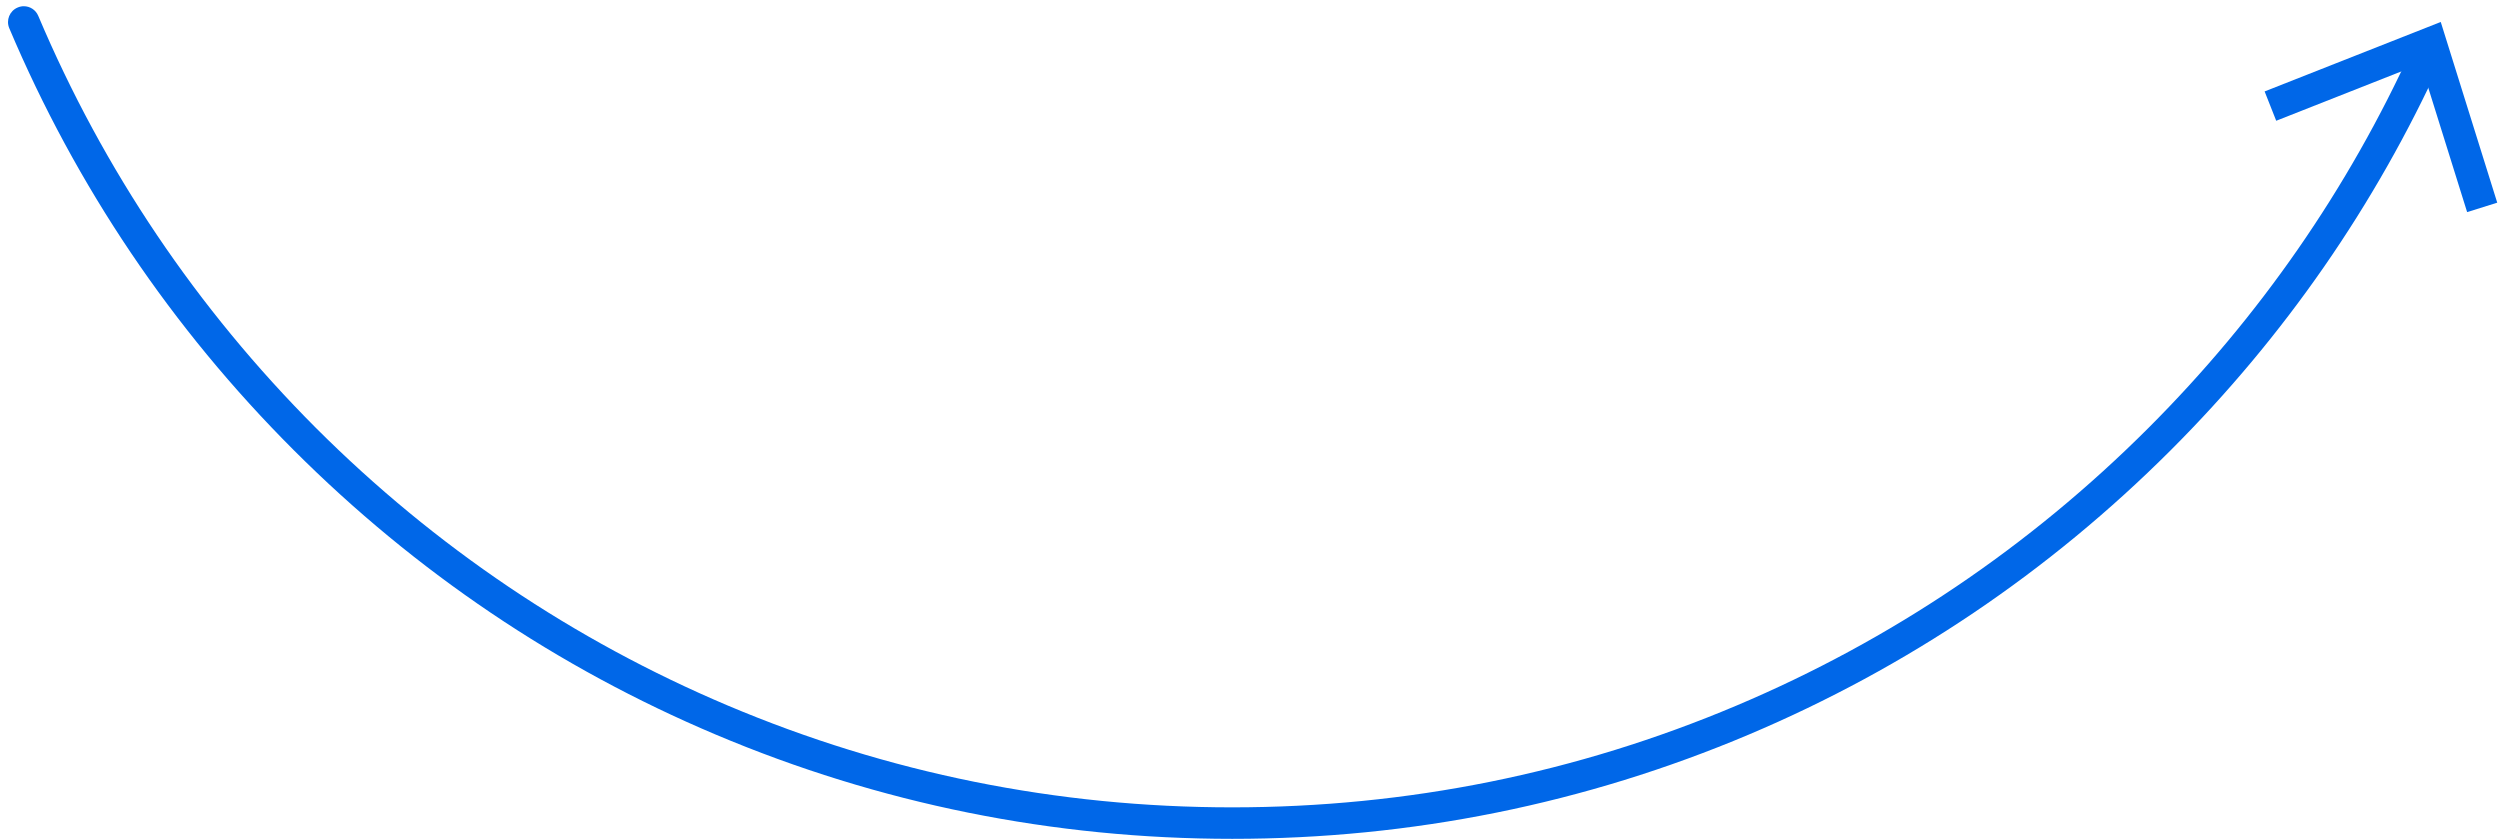 <svg fill="none" height="97" viewBox="0 0 289 97" width="289" xmlns="http://www.w3.org/2000/svg"><g fill="#0067e8"><path d="m2.75.72c-.24 0-.48.05-.71.15-.93.39-1.36 1.46-.97 2.39 7.73 18.27 18.79 34.68 32.88 48.77s30.5 25.16 48.77 32.88c18.92 8 39.02 12.06 59.73 12.06s40.81-4.06 59.73-12.06c18.27-7.73 34.68-18.79 48.77-32.88 13.12-13.12 23.64-28.29 31.28-45.11.42-.92.01-2-.91-2.41-.92-.42-2-.01-2.41.91-7.46 16.42-17.73 31.23-30.54 44.04-13.76 13.76-29.78 24.56-47.62 32.1-18.47 7.81-38.09 11.77-58.31 11.77s-39.84-3.96-58.31-11.77c-17.84-7.55-33.86-18.35-47.62-32.1-13.74-13.77-24.54-29.79-32.09-47.63-.29-.69-.96-1.11-1.67-1.11z"/><path d="m261.79 10.57 1.34 3.39 16.71-6.59 5.36 17.15 3.48-1.09-6.53-20.89z"/></g></svg>